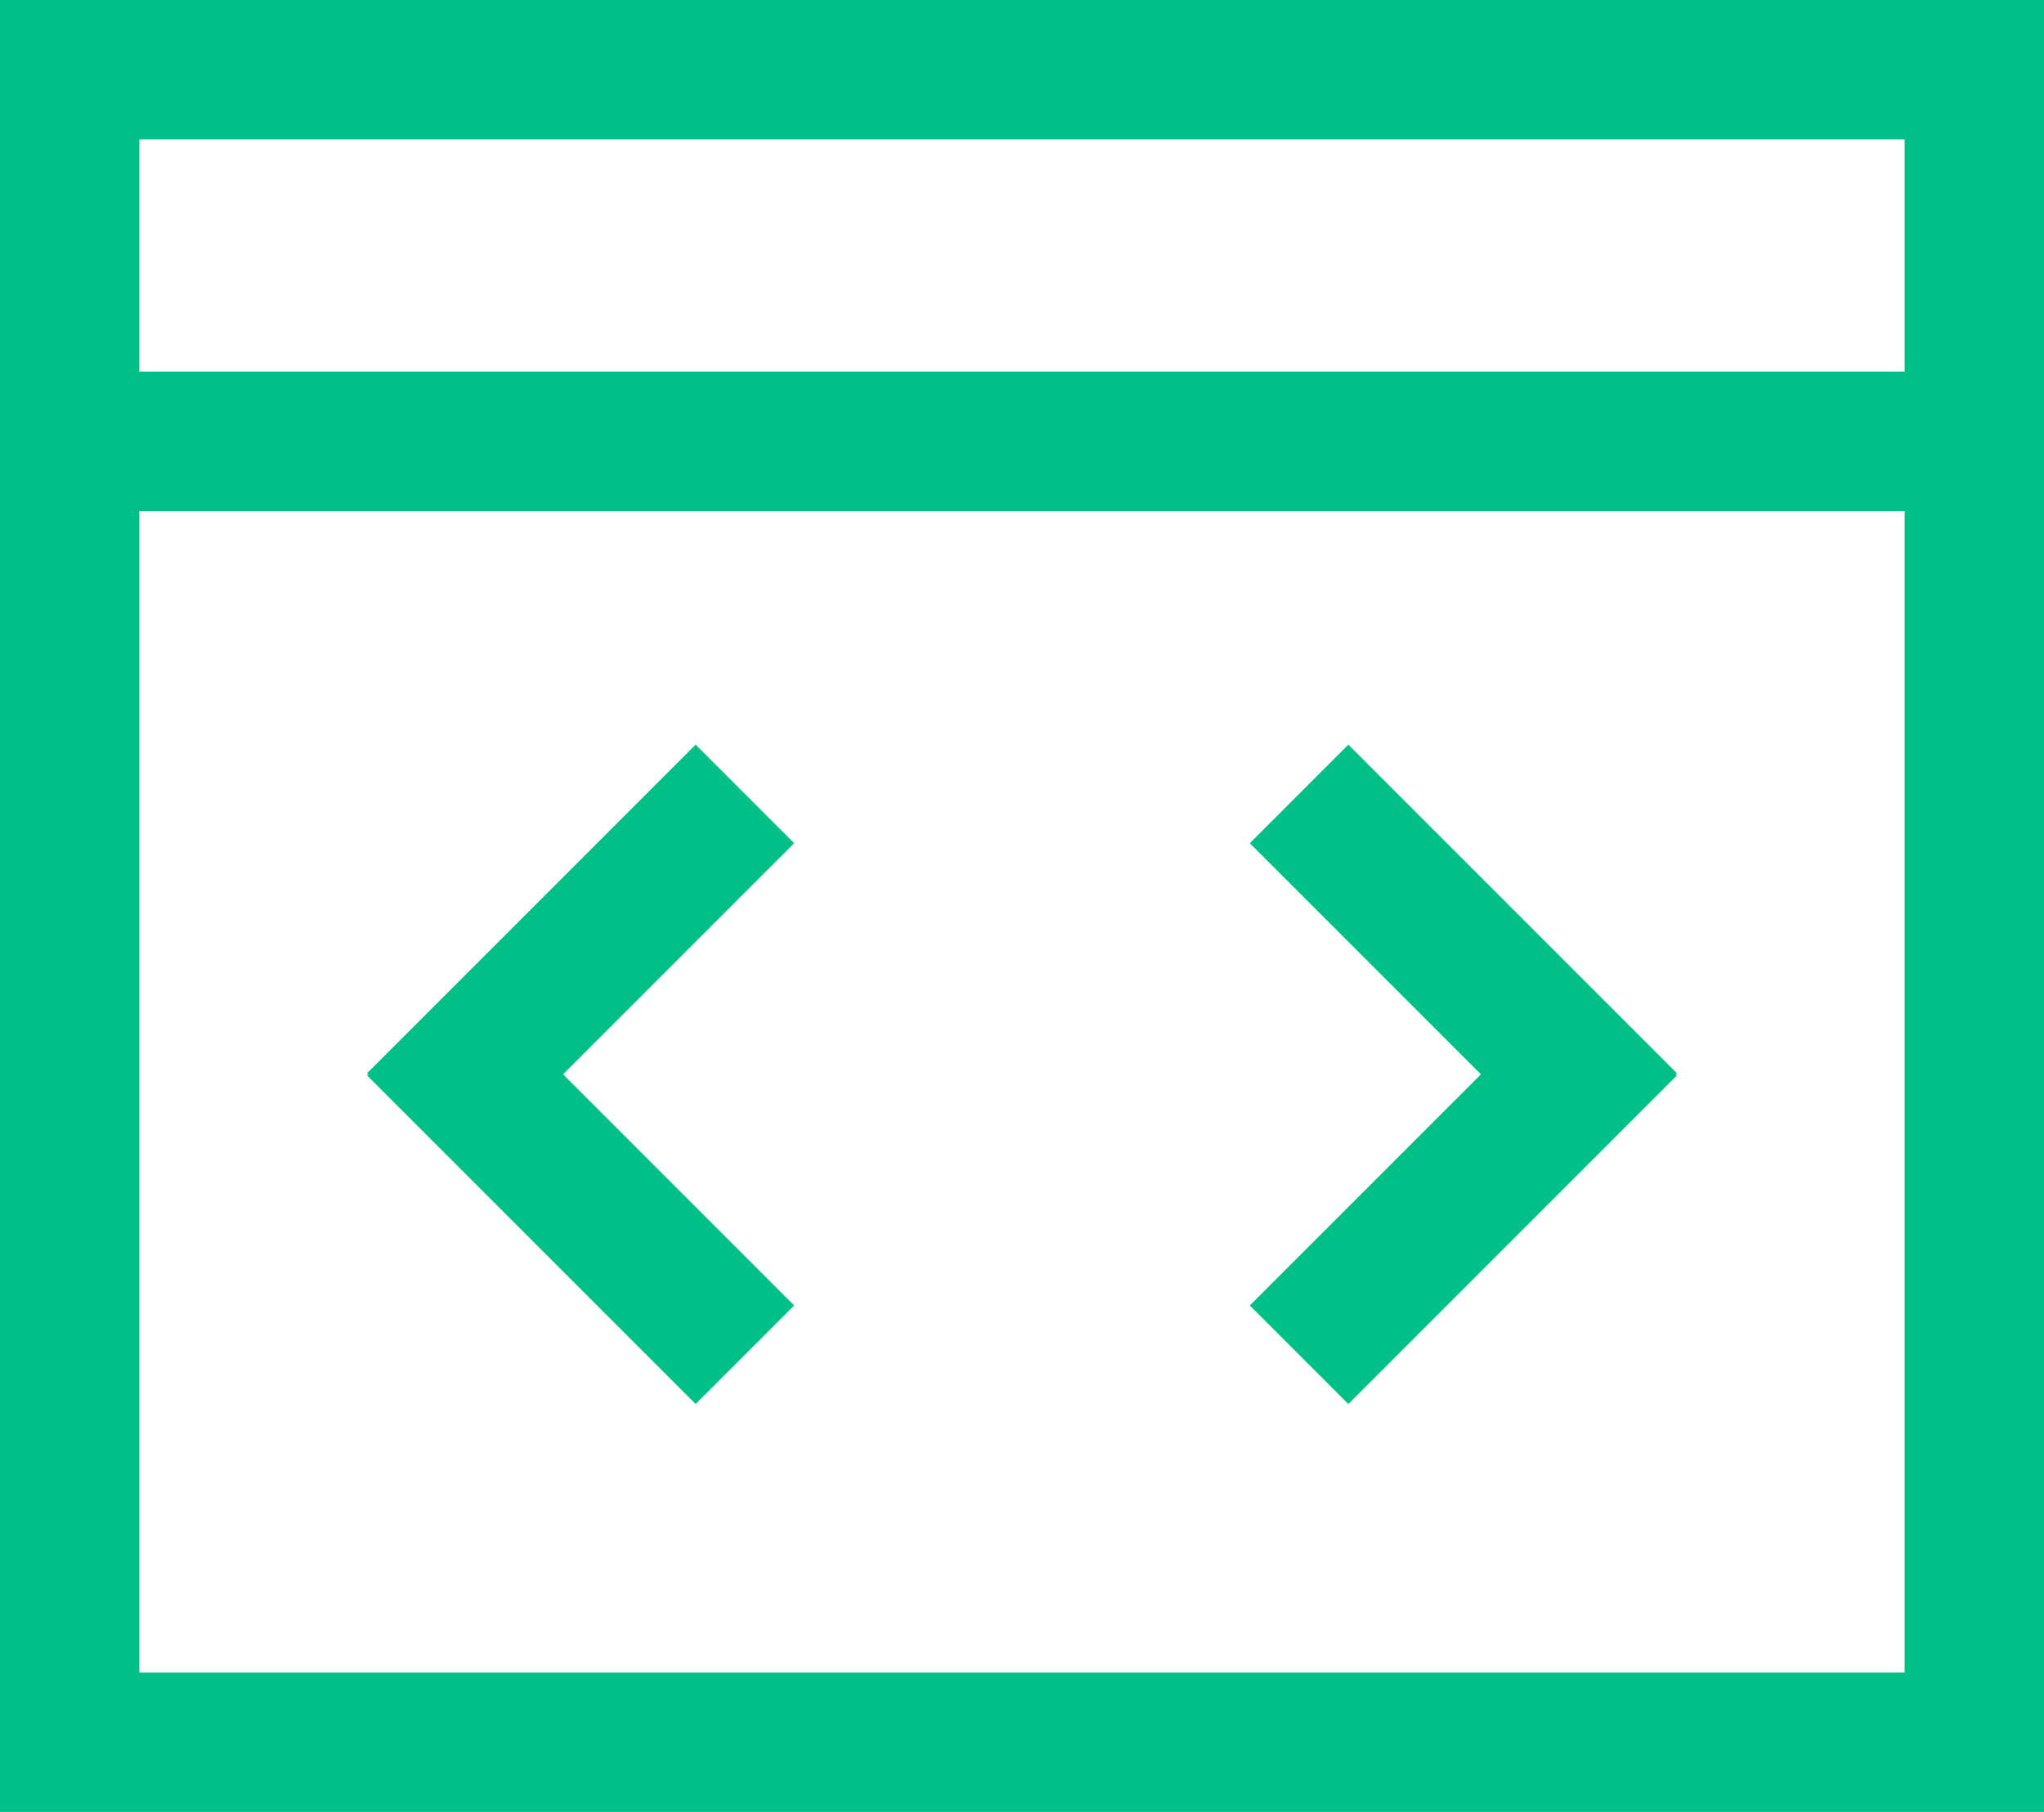 <?xml version="1.0" encoding="UTF-8"?>
<svg width="44px" height="39px" viewBox="0 0 44 39" version="1.1" xmlns="http://www.w3.org/2000/svg" xmlns:xlink="http://www.w3.org/1999/xlink">
    <!-- Generator: Sketch 54.1 (76490) - https://sketchapp.com -->
    <title>icon_1</title>
    <desc>Created with Sketch.</desc>
    <g id="Page-1" stroke="none" stroke-width="1" fill="none" fill-rule="evenodd">
        <g id="new_altoros_field-copy-64" transform="translate(-496, -1503)">
            <g id="icon_1" transform="translate(496, 1503)">
                <g id="Group-29" transform="translate(7, 15)" fill="#00C088">
                    <g id="Group-28" transform="translate(19, 0.624)">
                        <rect id="Rectangle" transform="translate(5.5, 5) rotate(135) translate(-5.5, -5) " x="4" y="0" width="3" height="10"></rect>
                        <rect id="Rectangle-Copy-2" transform="translate(5.5, 10) scale(1, -1) rotate(135) translate(-5.5, -10) " x="4" y="5" width="3" height="10"></rect>
                    </g>
                    <g id="Group-28-Copy" transform="translate(5.5, 8.124) scale(-1, 1) translate(-5.5, -8.124) translate(0, 0.624)">
                        <rect id="Rectangle" transform="translate(5.5, 5) rotate(135) translate(-5.5, -5) " x="4" y="0" width="3" height="10"></rect>
                        <rect id="Rectangle-Copy-2" transform="translate(5.5, 10) scale(1, -1) rotate(135) translate(-5.5, -10) " x="4" y="5" width="3" height="10"></rect>
                    </g>
                </g>
                <path d="M1.5,1.5 L1.5,37.5 L42.5,37.5 L42.5,1.5 L1.5,1.5 Z" id="Rectangle" stroke="#00C088" stroke-width="3"></path>
                <path d="M1.5,9.5 L41.488,9.5" id="Line-4" stroke="#00C088" stroke-width="3" stroke-linecap="square"></path>
            </g>
        </g>
    </g>
</svg>